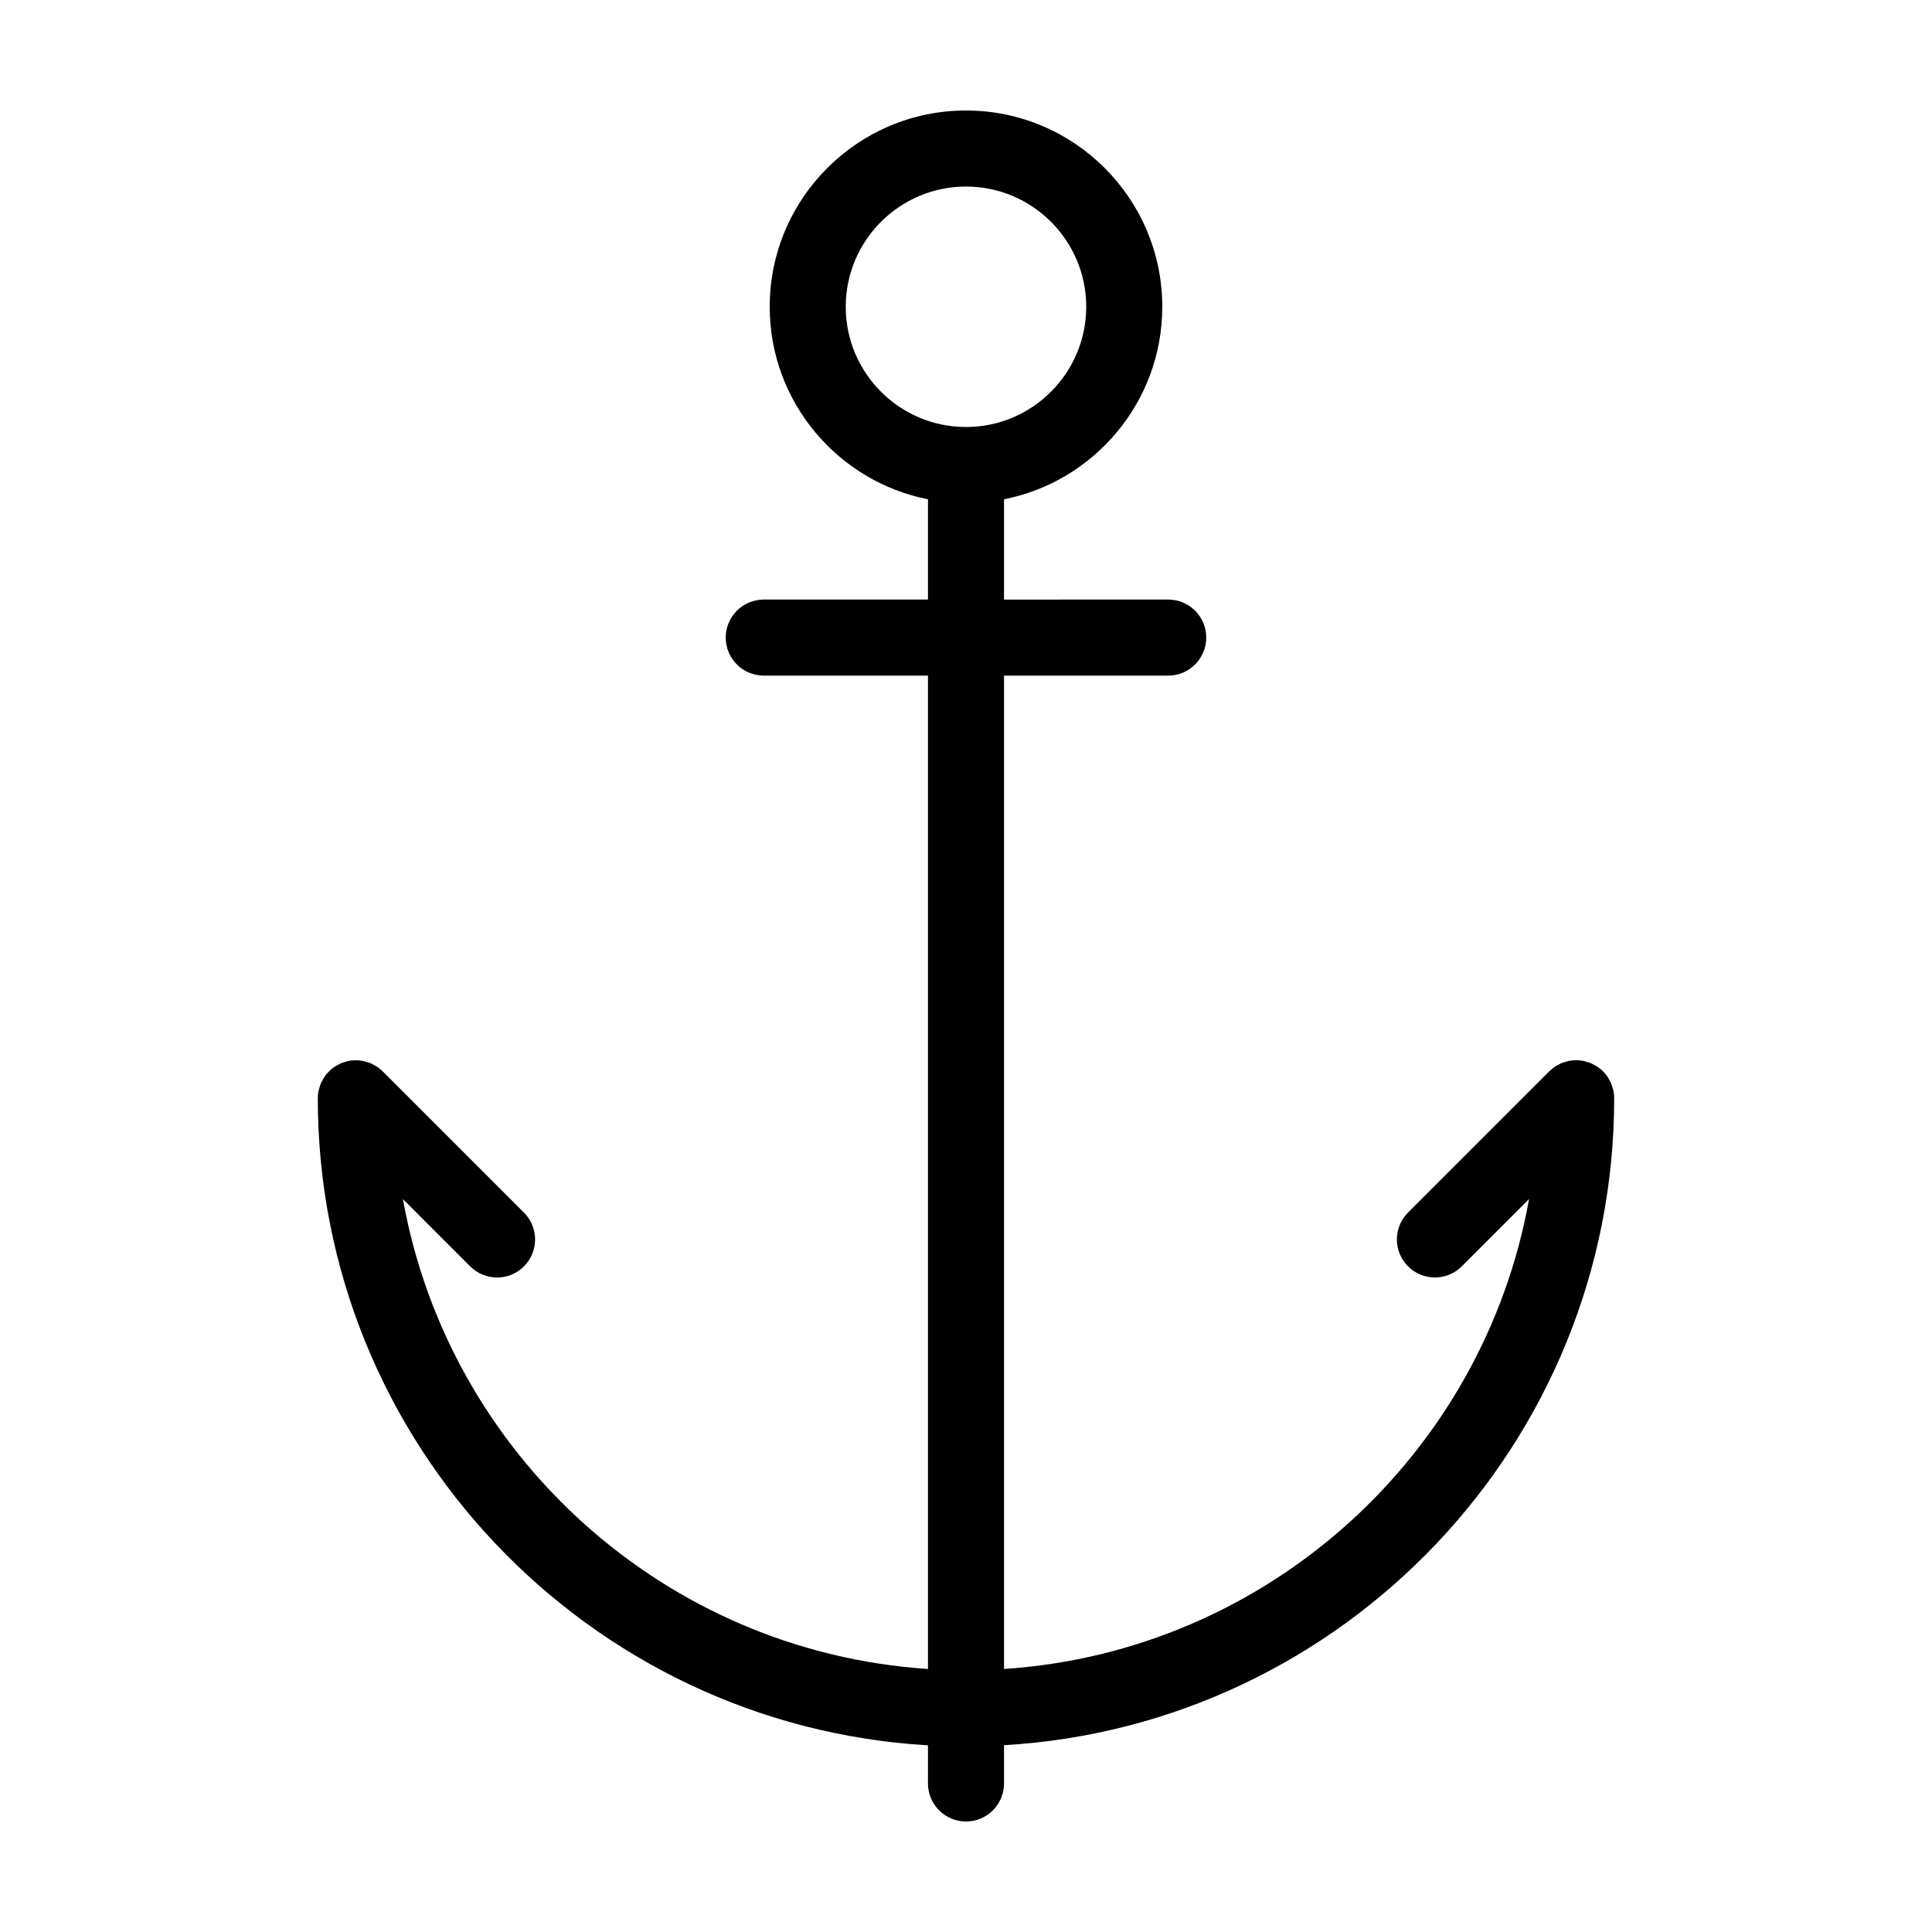<?xml version="1.0" encoding="UTF-8"?>
<!-- Uploaded to: ICON Repo, www.iconrepo.com, Generator: ICON Repo Mixer Tools -->
<svg fill="#000000" width="800px" height="800px" version="1.1" viewBox="144 144 512 512" xmlns="http://www.w3.org/2000/svg">
 <path d="m571.32 432.21c-0.102-0.344-0.18-0.684-0.316-1.02-0.141-0.336-0.332-0.645-0.508-0.969-0.141-0.258-0.25-0.523-0.418-0.77-0.734-1.102-1.688-2.055-2.793-2.793-0.25-0.172-0.527-0.289-0.797-0.434-0.312-0.172-0.609-0.359-0.938-0.492-0.336-0.141-0.691-0.223-1.039-0.324-0.281-0.082-0.555-0.191-0.848-0.25-1.305-0.258-2.644-0.258-3.949 0-0.293 0.059-0.562 0.168-0.848 0.25-0.348 0.102-0.695 0.18-1.031 0.324-0.332 0.137-0.629 0.328-0.941 0.5-0.262 0.145-0.539 0.262-0.789 0.43-0.555 0.371-1.074 0.789-1.543 1.258l-37.422 37.422c-3.934 3.934-3.934 10.312 0 14.246 1.965 1.969 4.543 2.953 7.125 2.953 2.578 0 5.16-0.984 7.125-2.953l17.824-17.824c-12.094 67.68-69.195 119.91-139.14 124.53v-263.25h43.516c5.562 0 10.078-4.516 10.078-10.078s-4.516-10.078-10.078-10.078l-43.516 0.004v-26.574c23.875-4.707 41.941-25.785 41.941-51.016 0-28.684-23.336-52.02-52.016-52.02-28.684 0-52.02 23.336-52.02 52.016 0 25.23 18.066 46.309 41.941 51.016v26.574h-43.516c-5.562 0-10.078 4.516-10.078 10.078s4.516 10.078 10.078 10.078h43.516v263.25c-69.945-4.613-127.05-56.852-139.14-124.52l17.824 17.824c1.965 1.969 4.543 2.953 7.125 2.953 2.578 0 5.16-0.984 7.125-2.953 3.934-3.934 3.934-10.312 0-14.246l-37.422-37.422c-0.469-0.469-0.988-0.891-1.543-1.258-0.25-0.172-0.527-0.289-0.797-0.434-0.312-0.172-0.609-0.359-0.938-0.492-0.336-0.141-0.691-0.223-1.039-0.324-0.281-0.082-0.555-0.191-0.848-0.25-1.305-0.258-2.644-0.258-3.949 0-0.293 0.059-0.562 0.168-0.848 0.25-0.348 0.102-0.695 0.18-1.031 0.324-0.332 0.137-0.629 0.328-0.941 0.5-0.262 0.145-0.539 0.262-0.789 0.43-1.102 0.734-2.051 1.688-2.793 2.793-0.168 0.246-0.277 0.516-0.418 0.77-0.176 0.316-0.367 0.625-0.508 0.969-0.137 0.332-0.215 0.676-0.316 1.02-0.086 0.289-0.195 0.562-0.258 0.863-0.133 0.648-0.195 1.309-0.195 1.977 0 91.332 71.656 166.22 161.7 171.46l-0.004 10.109c0 5.562 4.516 10.078 10.078 10.078s10.078-4.516 10.078-10.078v-10.141c90.039-5.238 161.7-80.121 161.7-171.46 0-0.66-0.07-1.32-0.195-1.977-0.066-0.293-0.176-0.566-0.262-0.855zm-203.19-206.91c0-17.57 14.297-31.863 31.867-31.863 17.566 0 31.867 14.293 31.867 31.867-0.004 17.57-14.301 31.859-31.867 31.859-17.57 0-31.867-14.293-31.867-31.863z"/>
</svg>
